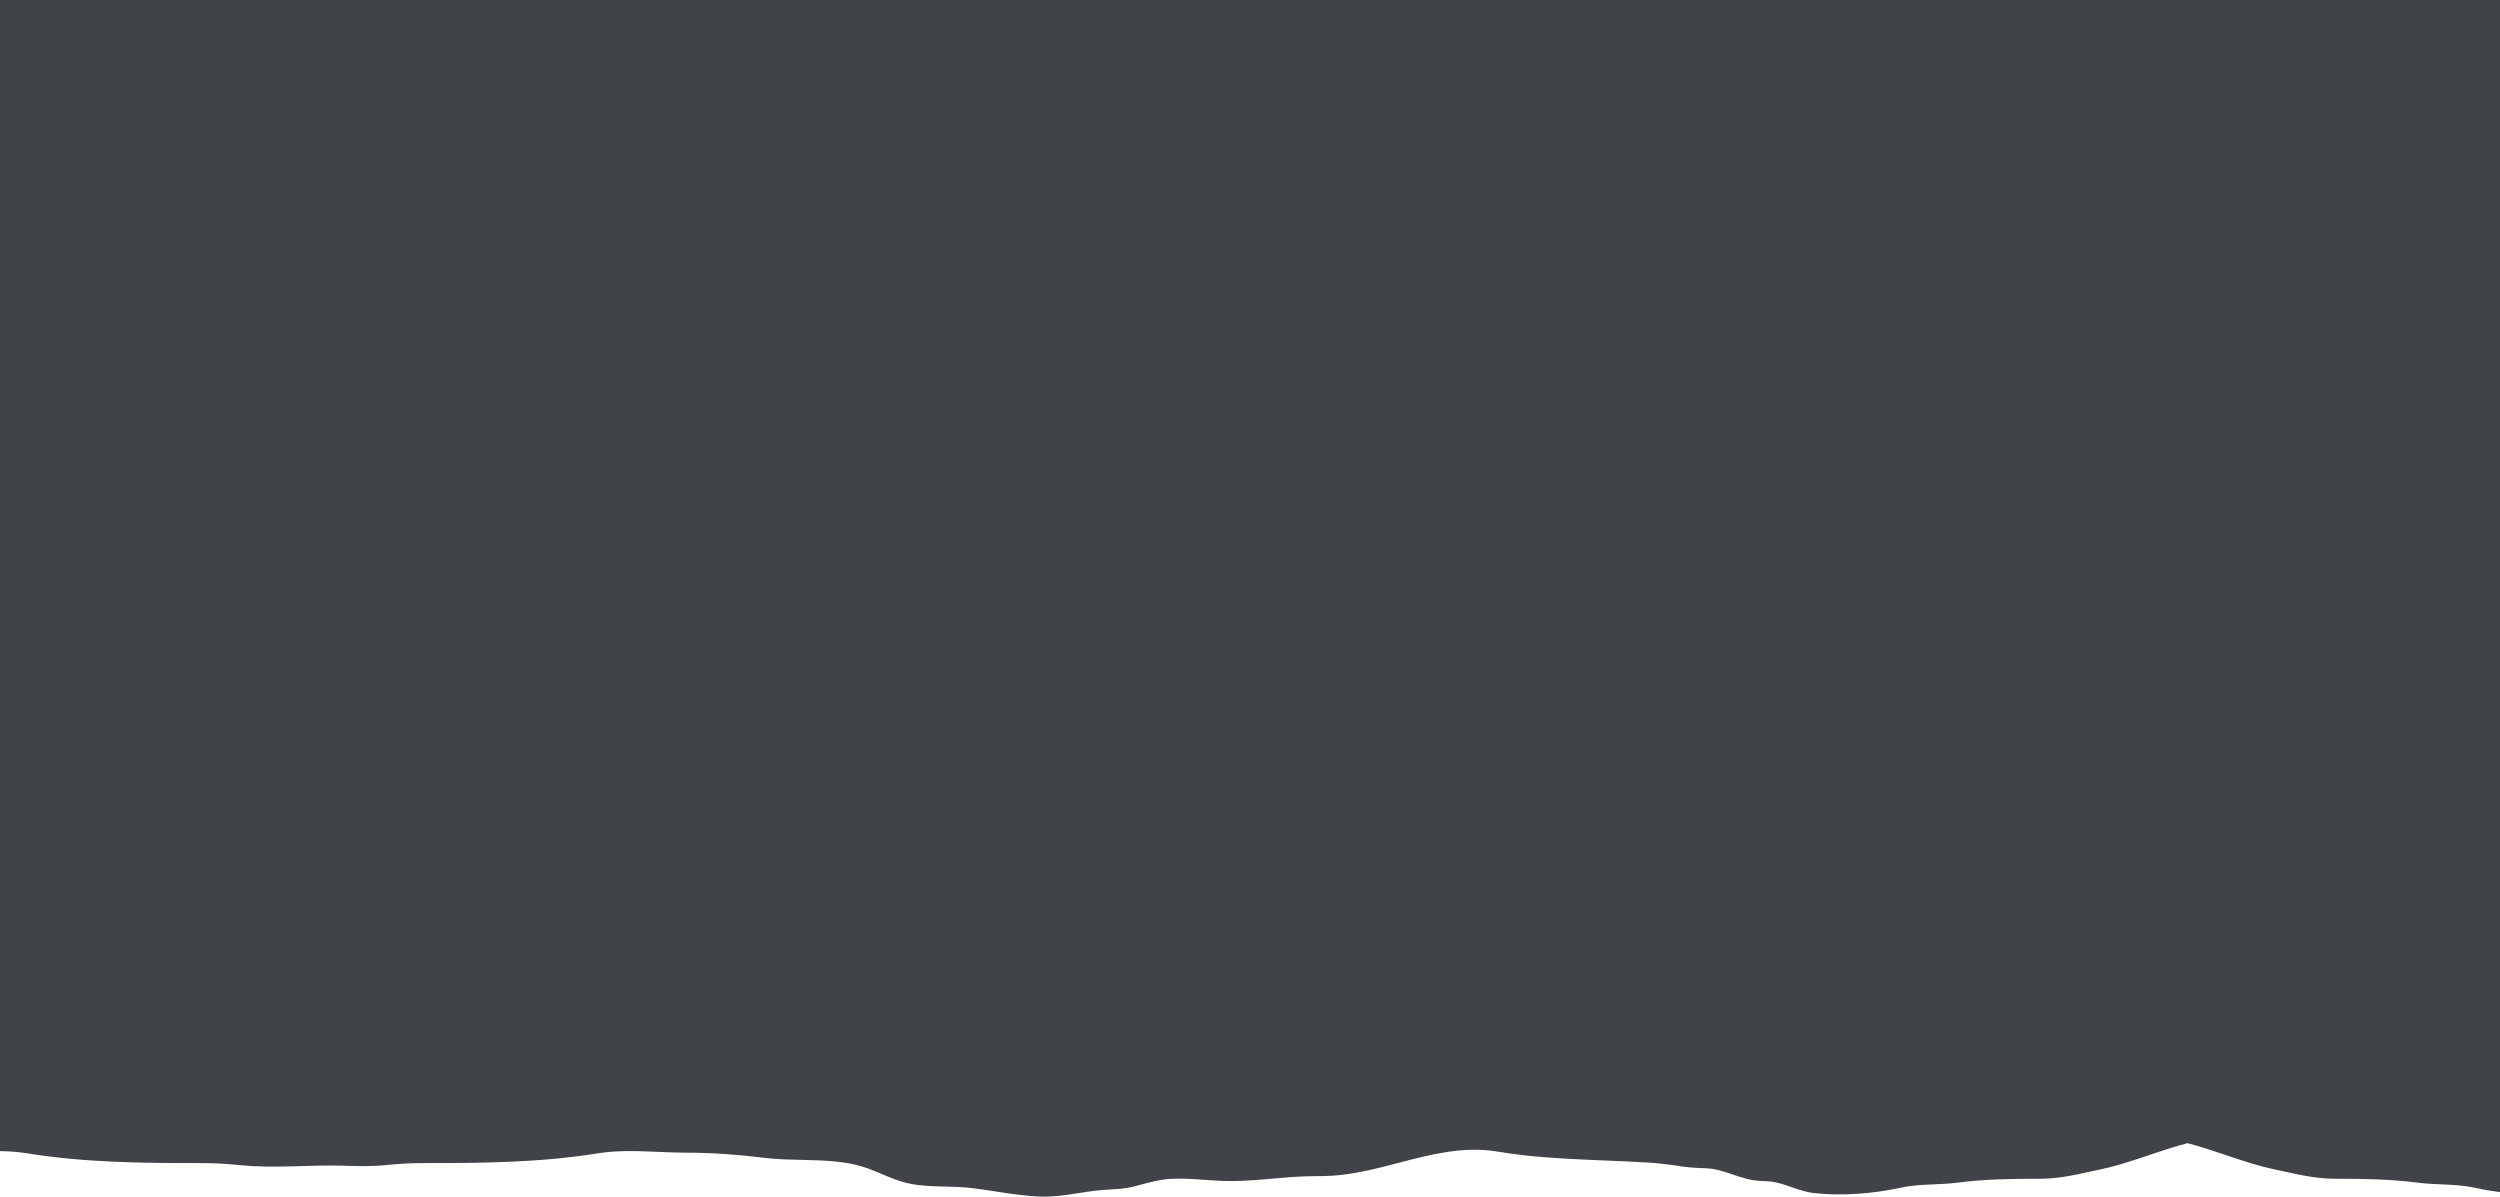 <?xml version="1.0" encoding="UTF-8"?> <svg xmlns="http://www.w3.org/2000/svg" width="1920" height="919" viewBox="0 0 1920 919" fill="none"><path fill-rule="evenodd" clip-rule="evenodd" d="M0 0V884.065C6.927 884.179 13.761 884.631 20.37 885.698C65.503 892.98 110.071 893.266 155.655 893.266C165.39 893.266 174.491 893.834 184.136 894.824C210.908 897.571 238.304 894.411 264.045 895.269C274.491 895.617 285.453 895.892 295.864 894.824C305.509 893.834 314.61 893.266 324.345 893.266C369.929 893.266 414.497 892.98 459.63 885.698C474.344 883.323 490.176 883.995 505.66 884.653H505.663H505.667H505.67H505.673L505.677 884.653C512.773 884.954 519.796 885.252 526.605 885.252C547.432 885.252 566.771 886.741 587.35 889.259C596.523 890.381 606.102 890.593 615.741 890.806C631.871 891.162 648.167 891.521 663.002 896.159C667.93 897.7 672.681 899.714 677.428 901.728C684.039 904.531 690.644 907.332 697.714 908.847C707.04 910.847 716.512 911.072 725.989 911.297H725.991C732.711 911.457 739.433 911.616 746.109 912.409C752.283 913.141 758.433 914.092 764.584 915.043L764.585 915.043L764.587 915.043L764.589 915.044L764.59 915.044C776.362 916.864 788.134 918.684 800.068 918.975C809.68 919.21 819.225 917.727 828.745 916.247L828.75 916.247C833.025 915.582 837.296 914.919 841.566 914.412C845.061 913.997 848.559 913.788 852.048 913.58C858.429 913.199 864.784 912.819 871.048 911.185C871.745 911.002 872.441 910.818 873.135 910.632C873.98 910.407 874.824 910.179 875.666 909.952L875.68 909.948L875.713 909.939C883.302 907.889 890.792 905.865 898.75 905.397C907.603 904.876 916.551 905.506 925.49 906.136H925.493L925.496 906.137C932.1 906.602 938.7 907.066 945.254 907.066C956.056 907.066 966.746 906.127 977.433 905.187L977.437 905.187L977.44 905.186C986.2 904.416 994.959 903.646 1003.77 903.394C1007.68 903.282 1011.61 903.258 1015.55 903.235C1035.67 903.114 1054.98 898.069 1074.2 893.049L1074.2 893.048C1098.75 886.636 1123.15 880.264 1148.88 884.243C1156.33 885.396 1163.55 886.512 1170.32 887.256C1191.21 889.549 1212.08 890.416 1232.99 891.284H1232.99L1233 891.284C1243.77 891.731 1254.54 892.178 1265.33 892.82C1272.32 893.237 1279.24 894.1 1286.15 894.962H1286.15L1286.15 894.963C1294.01 896.535 1302.51 896.987 1310.5 897.272C1317.48 897.522 1324.09 899.761 1330.77 902.025L1330.77 902.025C1337.54 904.322 1344.39 906.644 1351.79 906.941C1354.03 907.031 1356.28 907.122 1358.56 907.289C1364.39 907.715 1370.15 909.717 1375.97 911.74C1381.39 913.623 1386.87 915.525 1392.5 916.193C1413.85 918.727 1438.55 916.788 1459.58 912.186C1468.15 910.311 1476.6 909.95 1485.12 909.585H1485.12H1485.12C1491.1 909.33 1497.1 909.073 1503.19 908.291C1524.38 905.574 1544.85 905.286 1566.28 905.286C1580.22 905.286 1592.02 902.699 1604.98 899.856C1607.7 899.259 1610.48 898.65 1613.34 898.051C1625.83 895.435 1638.18 891.273 1650.57 887.098C1660.33 883.81 1670.11 880.514 1680 877.962C1689.89 880.514 1699.67 883.81 1709.43 887.098C1721.82 891.273 1734.17 895.435 1746.66 898.051C1749.52 898.65 1752.3 899.259 1755.02 899.856C1767.98 902.699 1779.78 905.286 1793.72 905.286C1815.15 905.286 1835.62 905.574 1856.81 908.291C1862.9 909.073 1868.9 909.33 1874.88 909.585H1874.88H1874.88C1883.4 909.95 1891.85 910.311 1900.42 912.186C1906.68 913.557 1913.27 914.691 1920 915.542V0H0Z" fill="#404449"></path></svg> 
